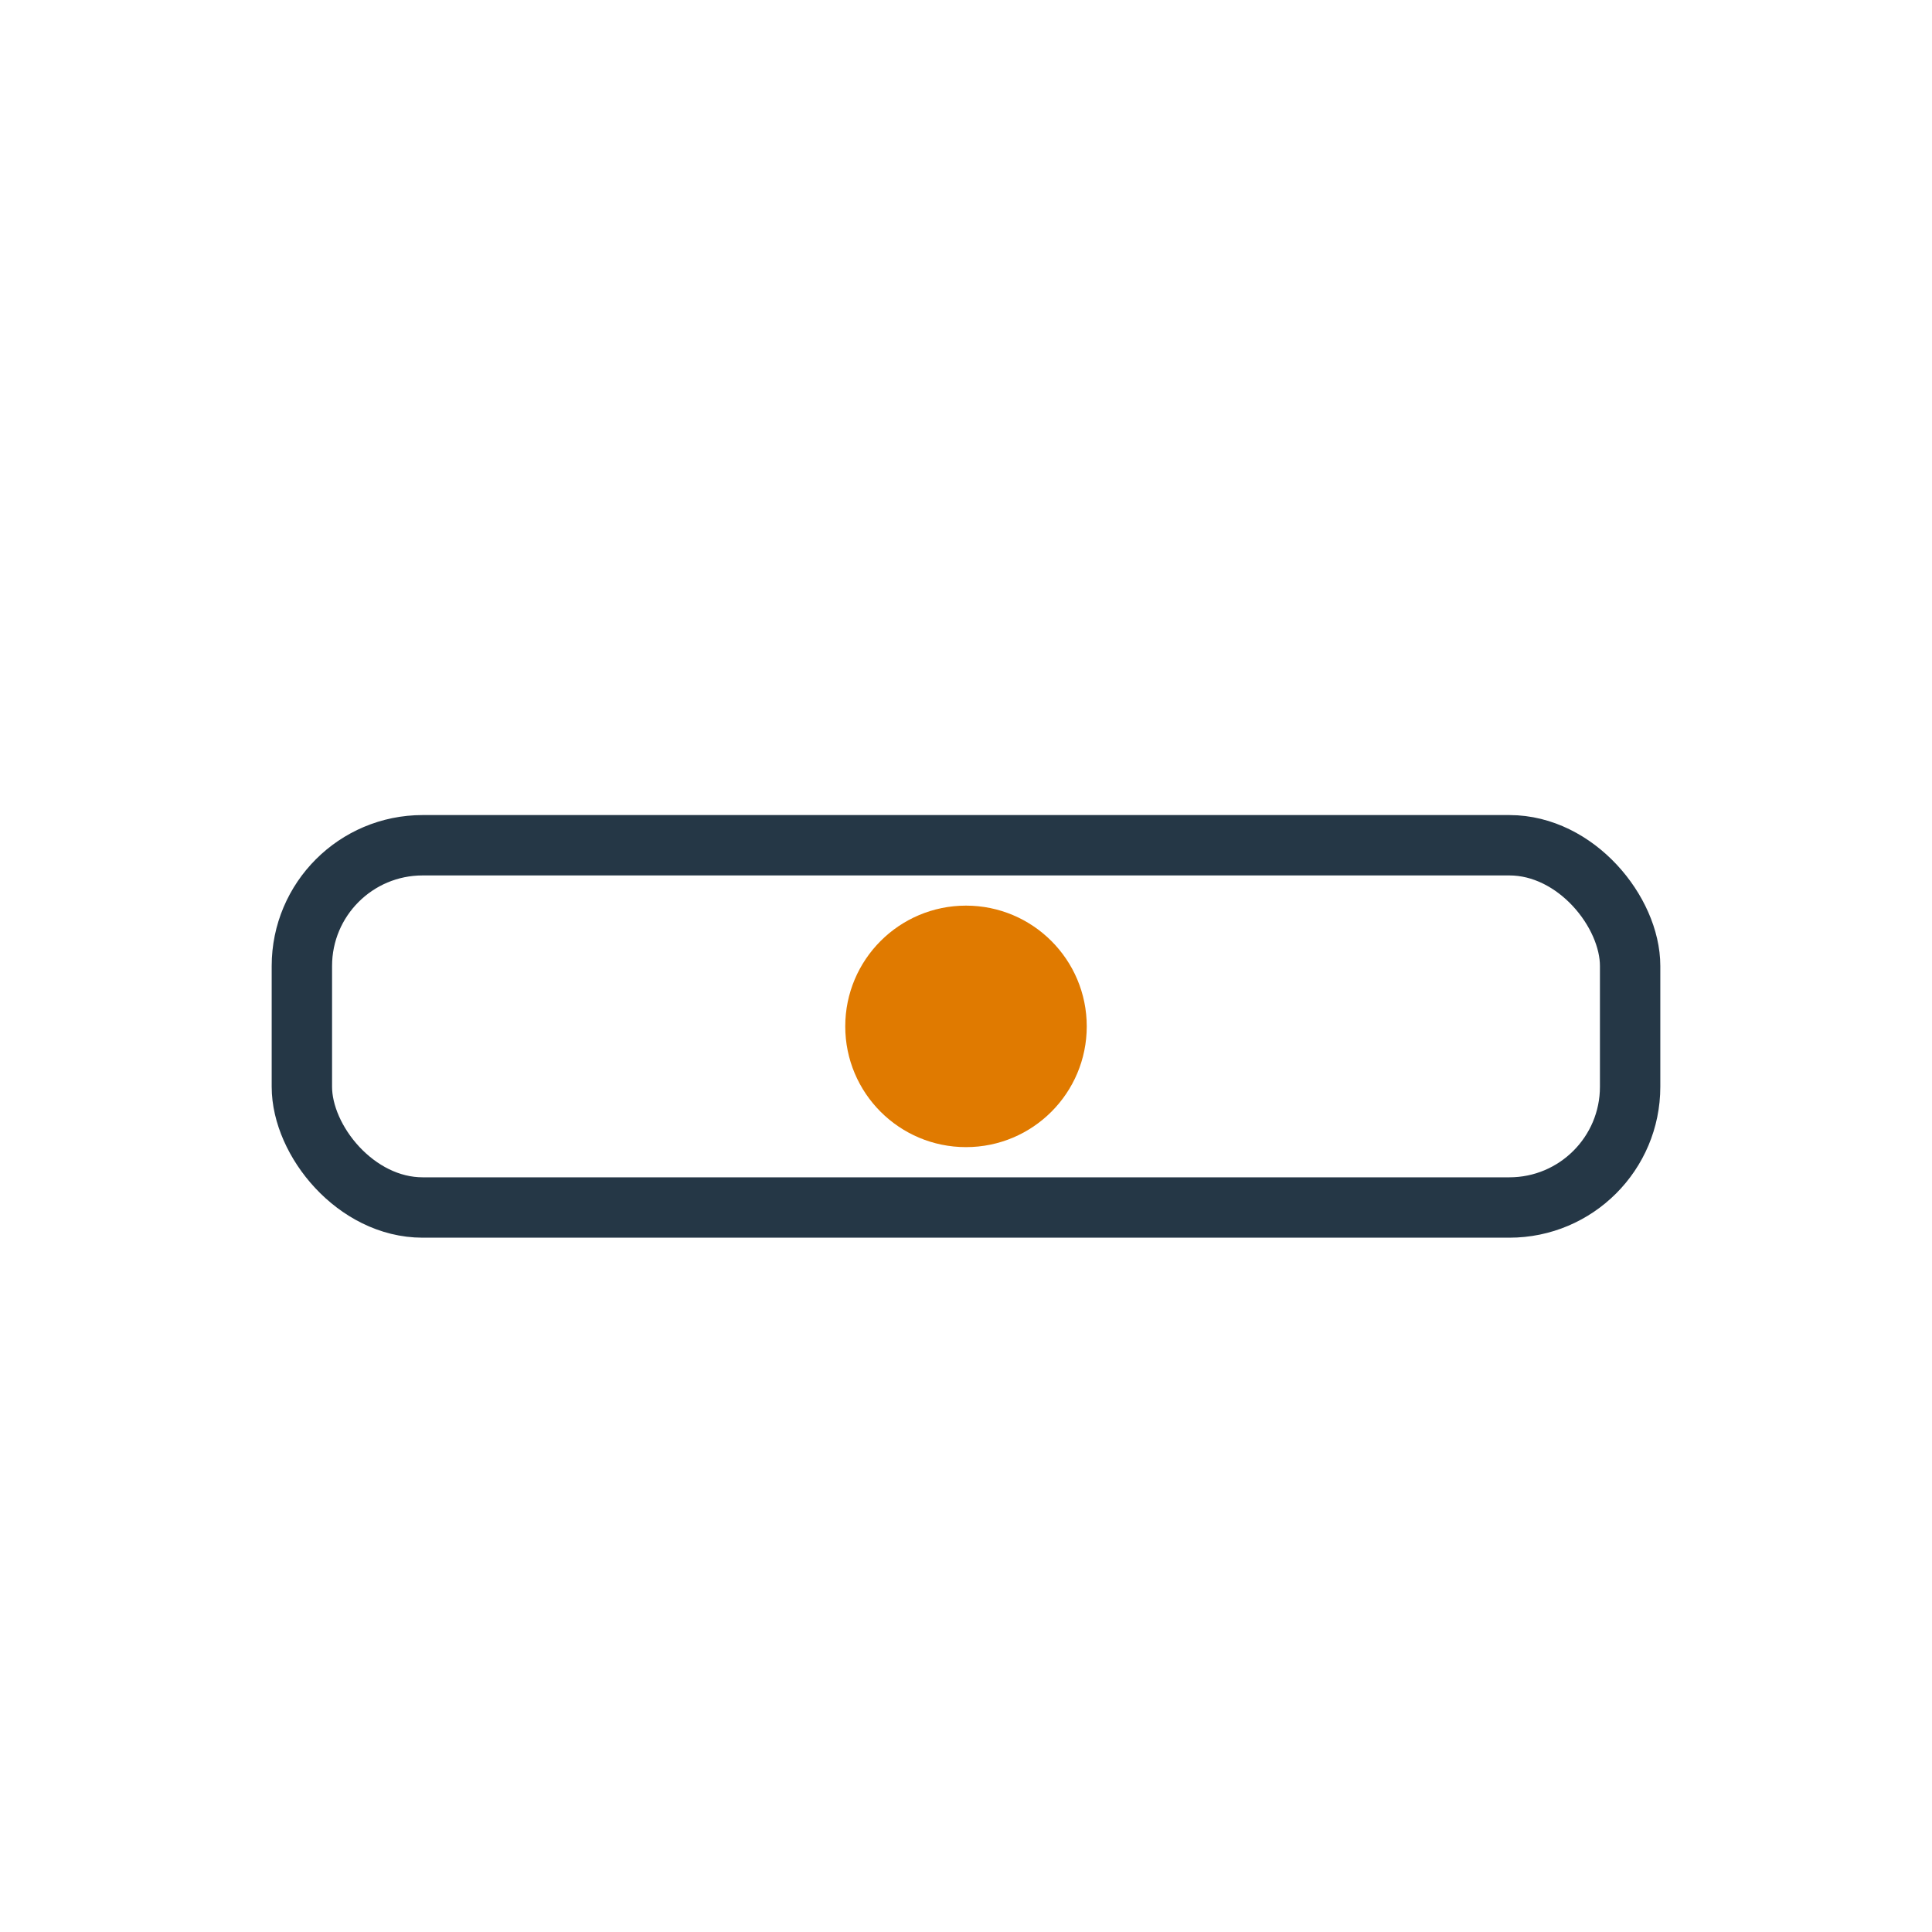 <?xml version="1.0" encoding="UTF-8"?>
<svg xmlns="http://www.w3.org/2000/svg" width="32" height="32" viewBox="0 0 32 32"><rect x="5" y="14" width="22" height="6" rx="2" fill="none" stroke="#253746"/><circle cx="16" cy="17" r="2" fill="#E07A00"/></svg>